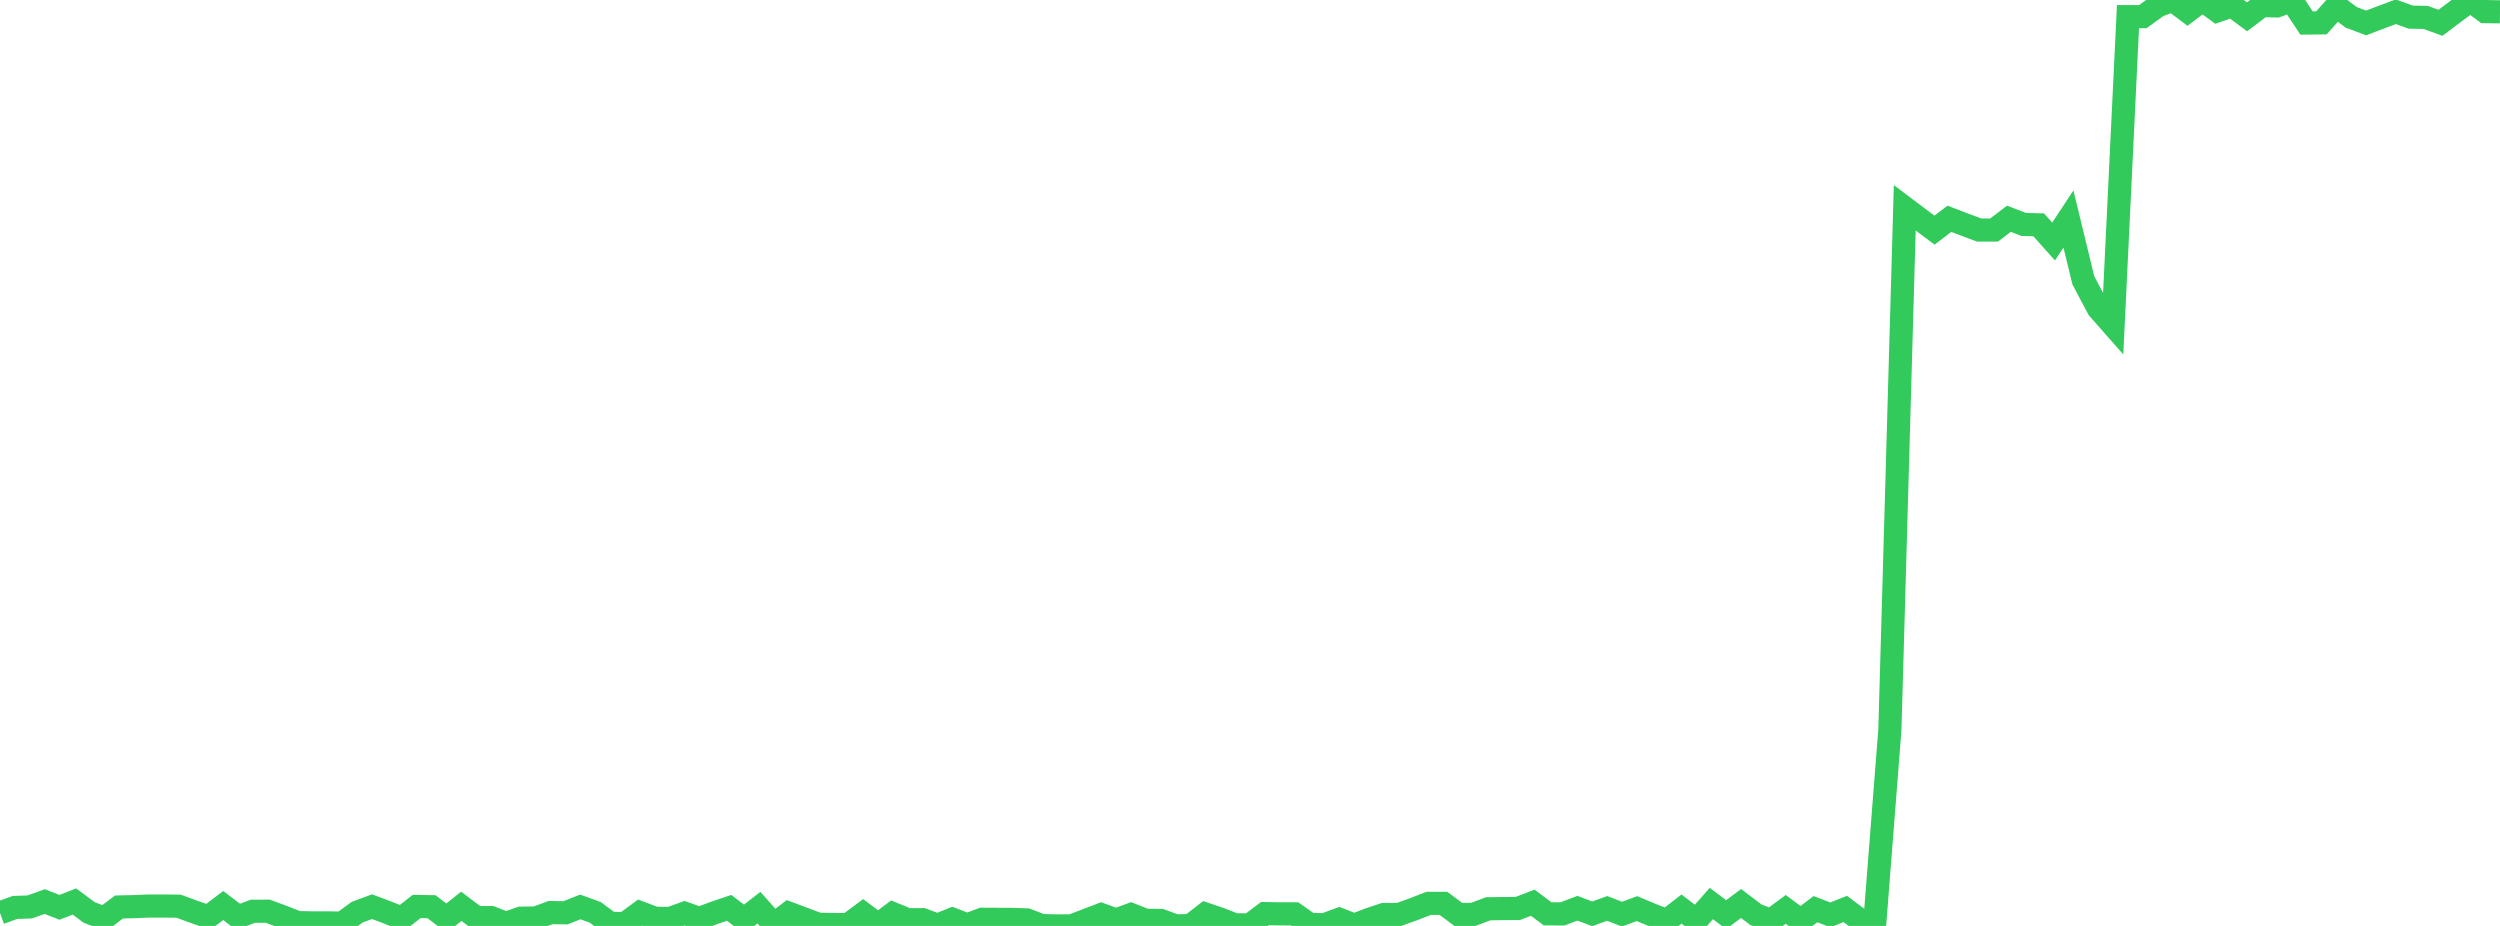 <?xml version="1.0" standalone="no"?>
<!DOCTYPE svg PUBLIC "-//W3C//DTD SVG 1.1//EN" "http://www.w3.org/Graphics/SVG/1.1/DTD/svg11.dtd">

<svg width="135" height="50" viewBox="0 0 135 50" preserveAspectRatio="none" 
  xmlns="http://www.w3.org/2000/svg"
  xmlns:xlink="http://www.w3.org/1999/xlink">


<polyline points="0.0, 49.297 0.804, 49.003 1.607, 48.975 2.411, 48.684 3.214, 48.996 4.018, 48.681 4.821, 49.275 5.625, 49.58 6.429, 48.977 7.232, 48.959 8.036, 48.926 8.839, 48.925 9.643, 48.934 10.446, 49.228 11.25, 49.509 12.054, 48.899 12.857, 49.508 13.661, 49.206 14.464, 49.205 15.268, 49.504 16.071, 49.82 16.875, 49.837 17.679, 49.836 18.482, 49.849 19.286, 49.258 20.089, 48.961 20.893, 49.261 21.696, 49.58 22.5, 48.949 23.304, 48.963 24.107, 49.579 24.911, 48.941 25.714, 49.546 26.518, 49.549 27.321, 49.861 28.125, 49.581 28.929, 49.572 29.732, 49.279 30.536, 49.291 31.339, 48.975 32.143, 49.267 32.946, 49.864 33.75, 49.871 34.554, 49.279 35.357, 49.582 36.161, 49.604 36.964, 49.314 37.768, 49.596 38.571, 49.295 39.375, 49.024 40.179, 49.638 40.982, 49.013 41.786, 49.92 42.589, 49.311 43.393, 49.611 44.196, 49.911 45.0, 49.922 45.804, 49.929 46.607, 49.331 47.411, 49.937 48.214, 49.335 49.018, 49.665 49.821, 49.662 50.625, 49.959 51.429, 49.635 52.232, 49.945 53.036, 49.64 53.839, 49.645 54.643, 49.647 55.446, 49.674 56.25, 49.981 57.054, 49.999 57.857, 50.0 58.661, 49.694 59.464, 49.387 60.268, 49.68 61.071, 49.384 61.875, 49.7 62.679, 49.703 63.482, 49.997 64.286, 49.98 65.089, 49.358 65.893, 49.63 66.696, 49.944 67.5, 49.941 68.304, 49.335 69.107, 49.348 69.911, 49.349 70.714, 49.918 71.518, 49.934 72.321, 49.64 73.125, 49.957 73.929, 49.649 74.732, 49.382 75.536, 49.383 76.339, 49.097 77.143, 48.782 77.946, 48.782 78.75, 49.379 79.554, 49.379 80.357, 49.074 81.161, 49.063 81.964, 49.057 82.768, 48.747 83.571, 49.346 84.375, 49.35 85.179, 49.045 85.982, 49.346 86.786, 49.054 87.589, 49.365 88.393, 49.064 89.196, 49.399 90.0, 49.713 90.804, 49.091 91.607, 49.702 92.411, 48.79 93.214, 49.392 94.018, 48.789 94.821, 49.397 95.625, 49.701 96.429, 49.107 97.232, 49.704 98.036, 49.095 98.839, 49.404 99.643, 49.084 100.446, 49.686 101.25, 49.685 102.054, 39.394 102.857, 11.222 103.661, 11.828 104.464, 12.428 105.268, 11.814 106.071, 12.122 106.875, 12.423 107.679, 12.422 108.482, 11.814 109.286, 12.121 110.089, 12.141 110.893, 13.042 111.696, 11.824 112.5, 15.138 113.304, 16.657 114.107, 17.569 114.911, 0.899 115.714, 0.897 116.518, 0.316 117.321, 0.008 118.125, 0.611 118.929, 0.0 119.732, 0.588 120.536, 0.311 121.339, 0.908 122.143, 0.303 122.946, 0.321 123.75, 0.031 124.554, 1.244 125.357, 1.235 126.161, 0.332 126.964, 0.936 127.768, 1.24 128.571, 0.934 129.375, 0.635 130.179, 0.926 130.982, 0.939 131.786, 1.231 132.589, 0.628 133.393, 0.03 134.196, 0.628 135.0, 0.638" fill="none" stroke="#32ca5b" stroke-width="1.25"/>

</svg>